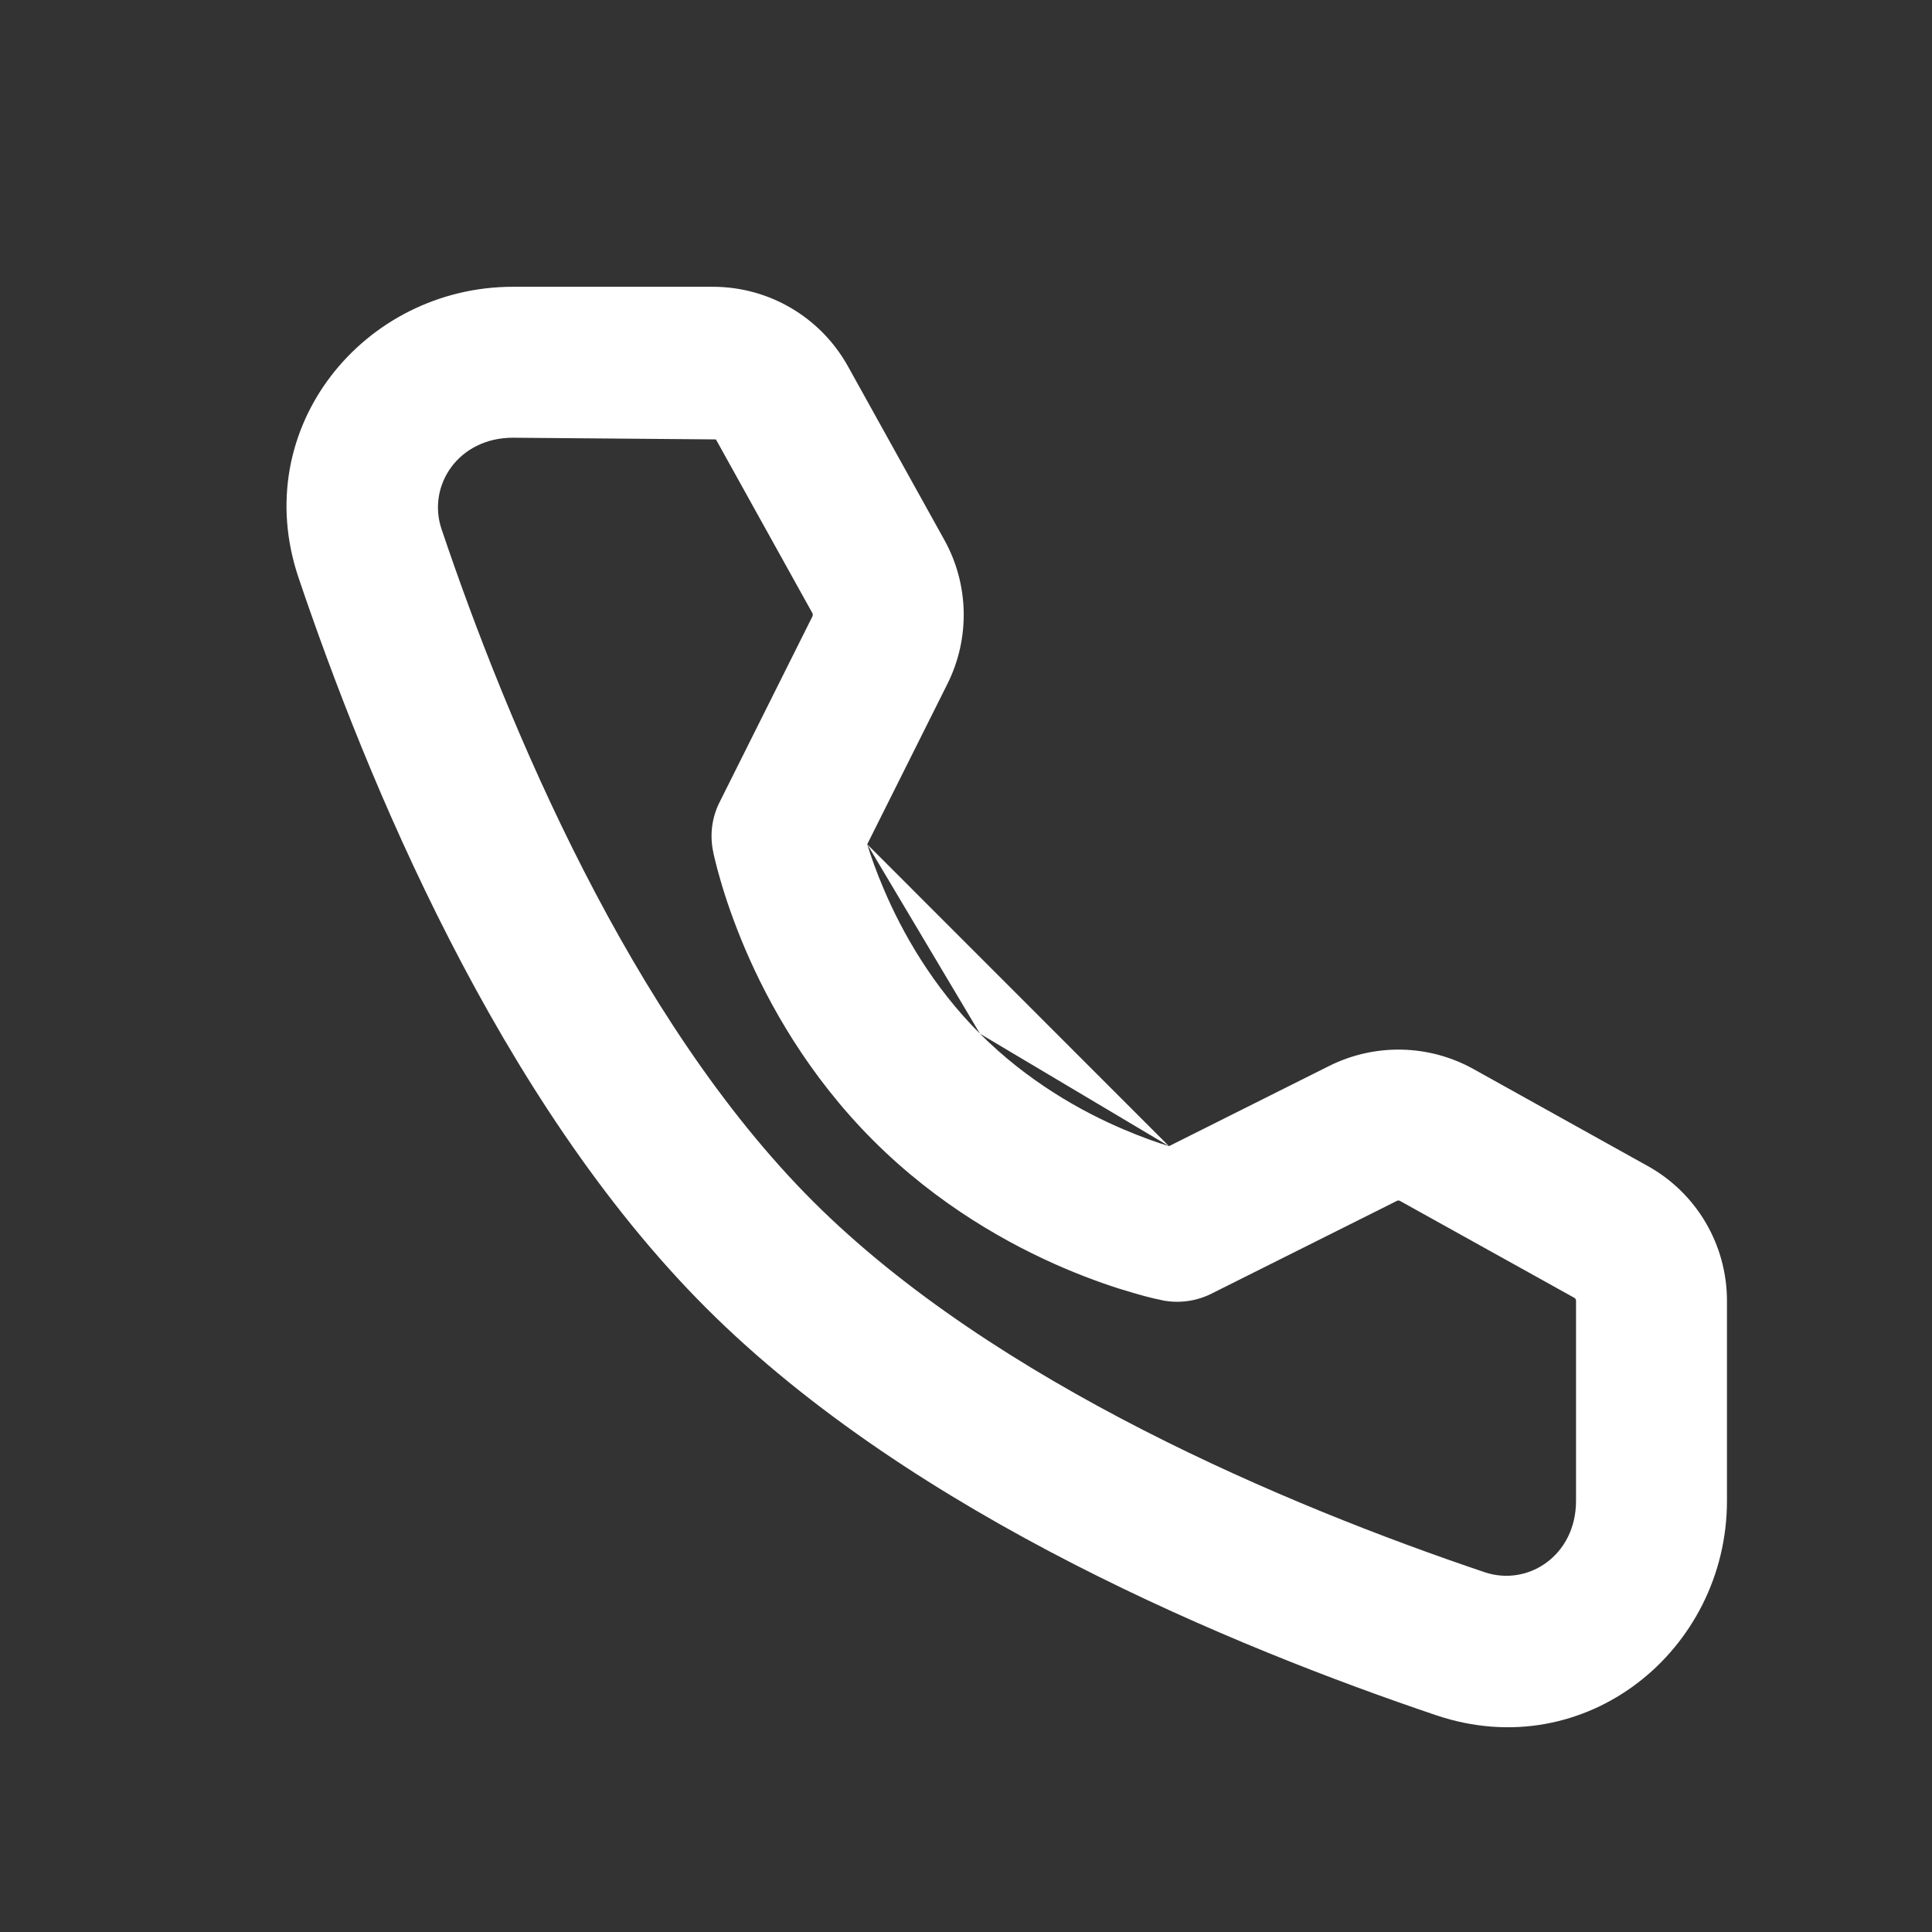 <svg width="16" height="16" viewBox="0 0 16 16" fill="none" xmlns="http://www.w3.org/2000/svg">
<rect x="0" y="0" width="16" height="16" fill="#333333" stroke="none"/>
<path fill-rule="evenodd" clip-rule="evenodd" d="M4.248 3.625C3.795 3.625 3.535 4.023 3.657 4.383C4.206 6.012 5.224 8.44 6.731 9.947L6.731 9.947C8.237 11.453 10.665 12.471 12.294 13.02L12.294 13.02C12.654 13.142 13.052 12.882 13.052 12.429V10.773C13.052 10.762 13.047 10.753 13.038 10.748C13.038 10.748 13.038 10.748 13.038 10.748L11.595 9.946C11.587 9.941 11.577 9.941 11.569 9.945L11.569 9.945L10.03 10.715C9.907 10.776 9.767 10.795 9.632 10.77L9.75 10.156C9.632 10.77 9.632 10.77 9.632 10.77L9.632 10.769L9.631 10.769L9.629 10.769L9.623 10.768L9.607 10.764C9.594 10.761 9.577 10.758 9.555 10.753C9.513 10.743 9.455 10.728 9.384 10.707C9.241 10.666 9.045 10.601 8.817 10.504C8.364 10.311 7.77 9.983 7.232 9.445L7.232 9.445C6.694 8.907 6.365 8.313 6.171 7.859C6.074 7.631 6.008 7.434 5.967 7.291C5.946 7.22 5.931 7.162 5.921 7.12C5.916 7.098 5.912 7.081 5.909 7.068L5.906 7.052L5.905 7.046L5.904 7.044L5.904 7.043L5.904 7.043C5.904 7.043 5.904 7.043 6.518 6.923L5.904 7.043C5.878 6.907 5.897 6.767 5.959 6.644L6.728 5.105L6.728 5.105C6.732 5.096 6.732 5.087 6.728 5.078L5.929 3.639M7.182 6.992C7.212 7.09 7.257 7.219 7.321 7.368C7.471 7.72 7.721 8.166 8.116 8.561C8.116 8.561 8.116 8.561 8.116 8.561M9.681 9.492C9.583 9.462 9.455 9.417 9.307 9.354C8.956 9.205 8.511 8.956 8.116 8.561M9.868 9.542L9.87 9.542L9.869 9.542L9.869 9.542L9.868 9.542ZM9.681 9.492L11.009 8.827C11.009 8.827 11.009 8.827 11.009 8.827C11.387 8.639 11.833 8.648 12.202 8.853L11.898 9.4L12.202 8.853L13.645 9.656L13.645 9.656C14.051 9.881 14.302 10.309 14.302 10.773V12.429C14.302 13.664 13.133 14.623 11.894 14.205L12.093 13.616L11.894 14.205C10.239 13.646 7.571 12.555 5.847 10.831C4.122 9.106 3.031 6.438 2.472 4.783L2.472 4.783C2.054 3.544 3.014 2.375 4.248 2.375H5.904C6.369 2.375 6.796 2.627 7.022 3.033L7.022 3.033L7.821 4.472L7.821 4.472C8.025 4.84 8.035 5.286 7.846 5.664L7.182 6.992" fill="white"/>
</svg>
